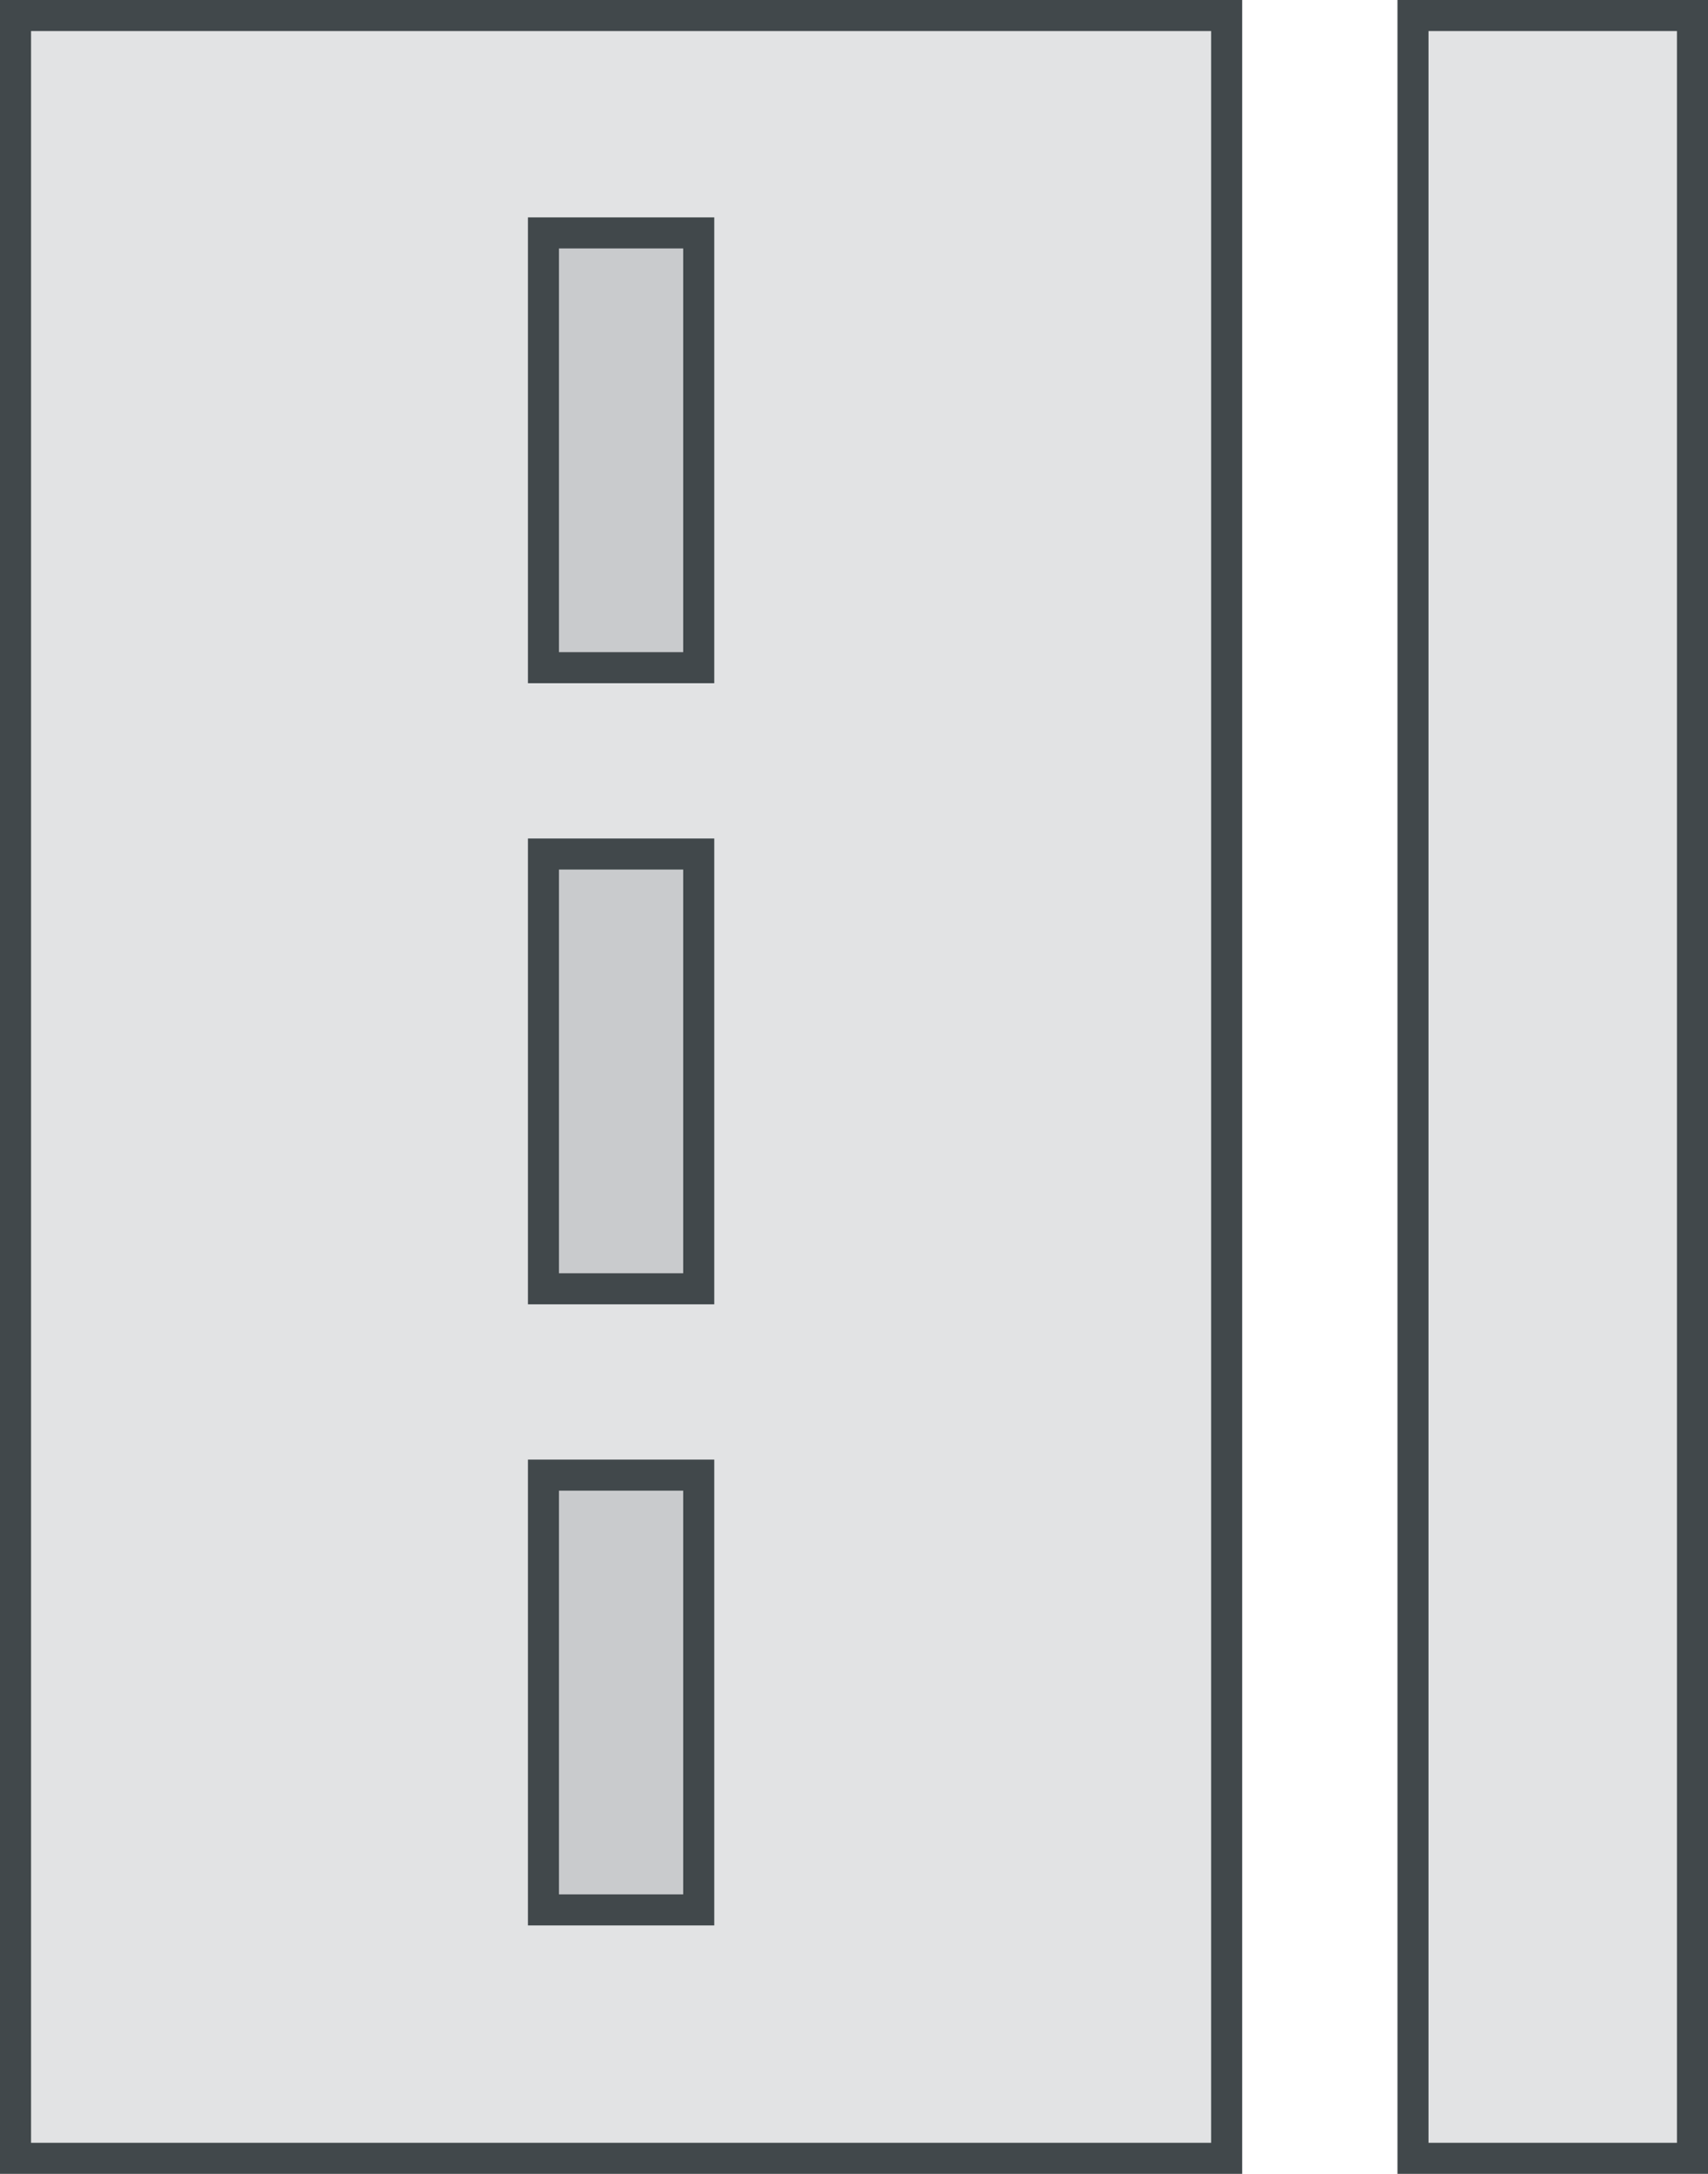<svg width="55" height="70" viewBox="0 0 55 70" fill="none" xmlns="http://www.w3.org/2000/svg">
<rect x="0.5" y="-0.5" width="9" height="69" transform="matrix(1 8.74228e-08 8.74228e-08 -1 45 69)" fill="#41484B" fill-opacity="0.15" stroke="#41484B"/>
<rect x="-0.5" y="0.5" width="39" height="69" transform="matrix(-1 0 0 1 39 0)" fill="#41484B" fill-opacity="0.15" stroke="#41484B"/>
<rect x="-0.5" y="0.5" width="5" height="14" transform="matrix(-1 0 0 1 22 7)" fill="#41484B" fill-opacity="0.15" stroke="#41484B"/>
<rect x="-0.5" y="0.5" width="5" height="14" transform="matrix(-1 0 0 1 22 27)" fill="#41484B" fill-opacity="0.15" stroke="#41484B"/>
<rect x="-0.5" y="0.5" width="5" height="14" transform="matrix(-1 0 0 1 22 47)" fill="#41484B" fill-opacity="0.15" stroke="#41484B"/>
</svg>
